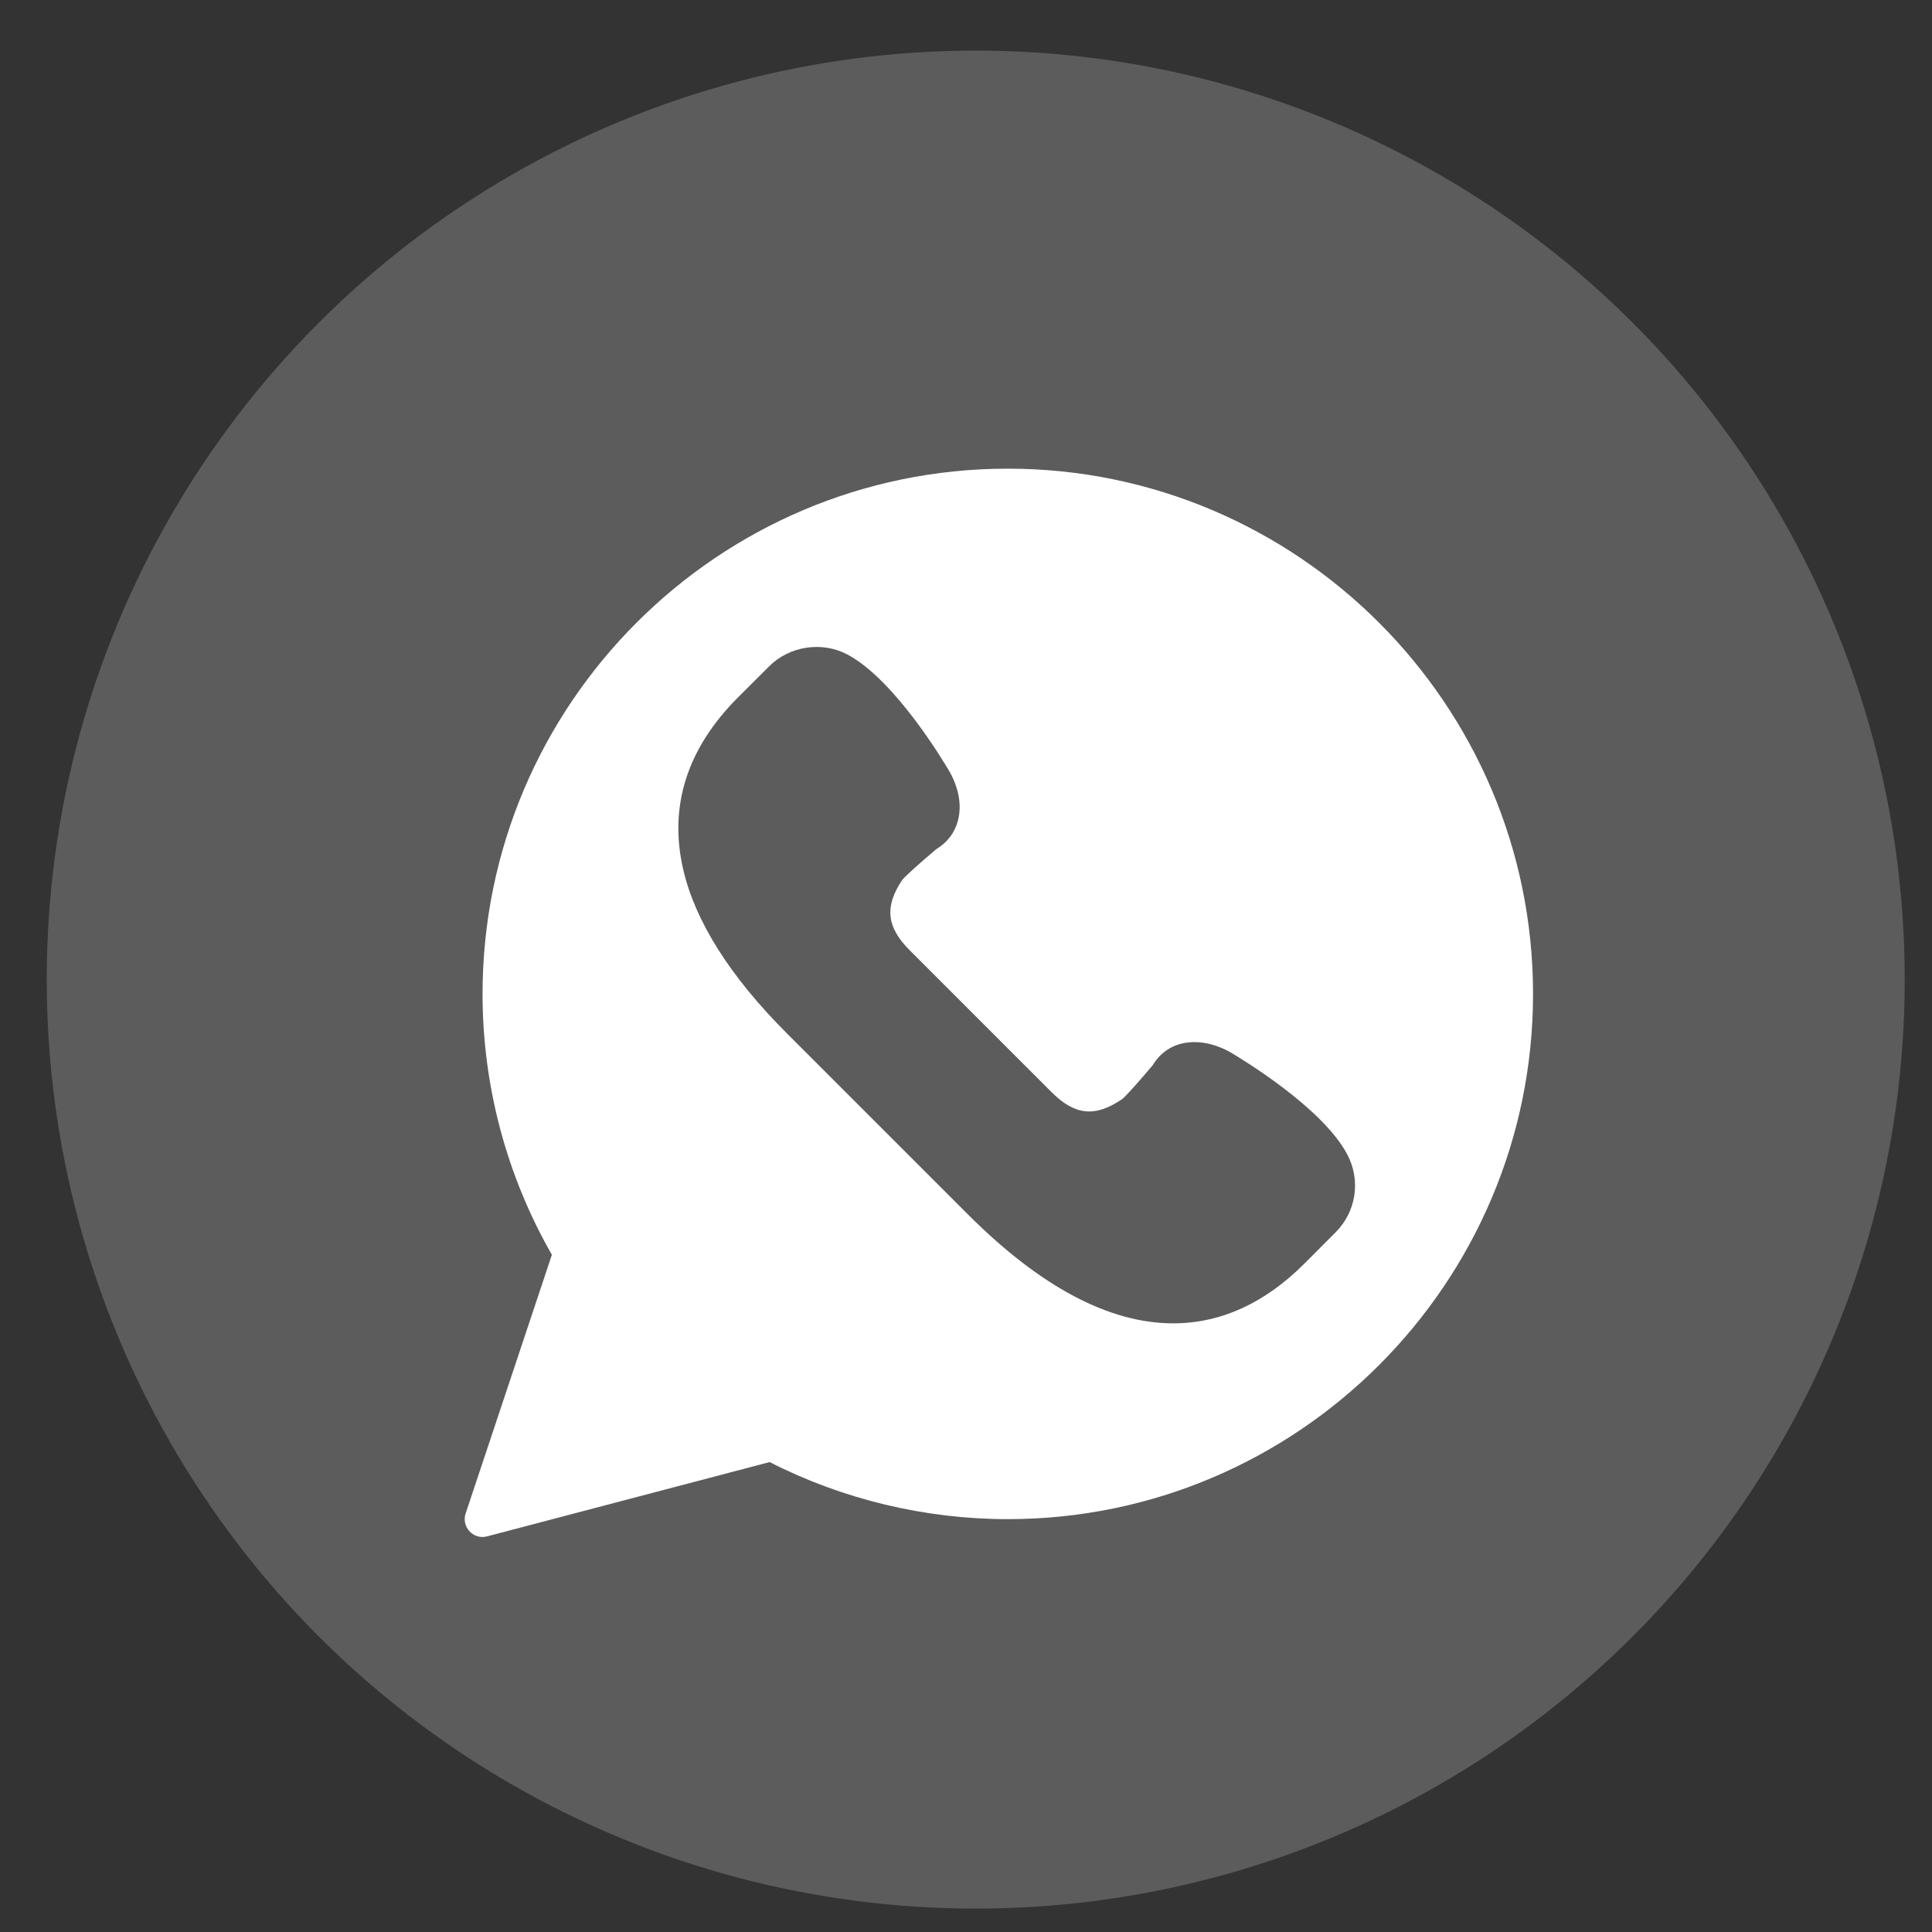 <?xml version="1.0" encoding="UTF-8"?> <svg xmlns="http://www.w3.org/2000/svg" width="26" height="26" viewBox="0 0 26 26" fill="none"><rect x="0" y="0" width="26" height="26" fill="#333333" stroke="none"/><circle cx="13.131" cy="13.183" r="12.502" fill="white" fill-opacity="0.2"></circle><g clip-path="url(#clip0_495_705)"><path d="M13.562 6.307C9.664 6.307 6.494 9.478 6.494 13.376C6.494 14.609 6.816 15.82 7.427 16.886L6.266 20.369C6.238 20.452 6.259 20.544 6.319 20.608C6.365 20.657 6.428 20.684 6.494 20.684C6.514 20.684 6.534 20.681 6.554 20.676L10.357 19.676C11.344 20.179 12.45 20.444 13.562 20.444C17.46 20.444 20.631 17.273 20.631 13.376C20.631 9.478 17.46 6.307 13.562 6.307ZM17.973 16.585L17.552 17.007C17.02 17.539 16.427 17.809 15.788 17.809C14.928 17.809 14.001 17.317 13.032 16.349L10.589 13.906C9.825 13.142 9.356 12.4 9.194 11.7C8.998 10.85 9.246 10.072 9.931 9.386L10.353 8.965C10.624 8.694 11.062 8.627 11.402 8.807C12.04 9.144 12.7 10.251 12.774 10.376C12.906 10.607 12.947 10.847 12.889 11.052C12.846 11.209 12.748 11.337 12.605 11.424C12.411 11.586 12.184 11.788 12.144 11.839C11.901 12.198 11.929 12.474 12.242 12.788L14.15 14.696C14.466 15.012 14.737 15.039 15.102 14.791C15.15 14.754 15.352 14.527 15.514 14.333C15.635 14.133 15.833 14.024 16.074 14.024C16.232 14.024 16.4 14.072 16.56 14.162C16.687 14.238 17.794 14.898 18.131 15.536C18.316 15.885 18.252 16.306 17.973 16.585Z" fill="white"></path></g><defs><clipPath id="clip0_495_705"><rect width="14.377" height="14.377" fill="white" transform="translate(6.254 6.307)"></rect></clipPath></defs></svg> 